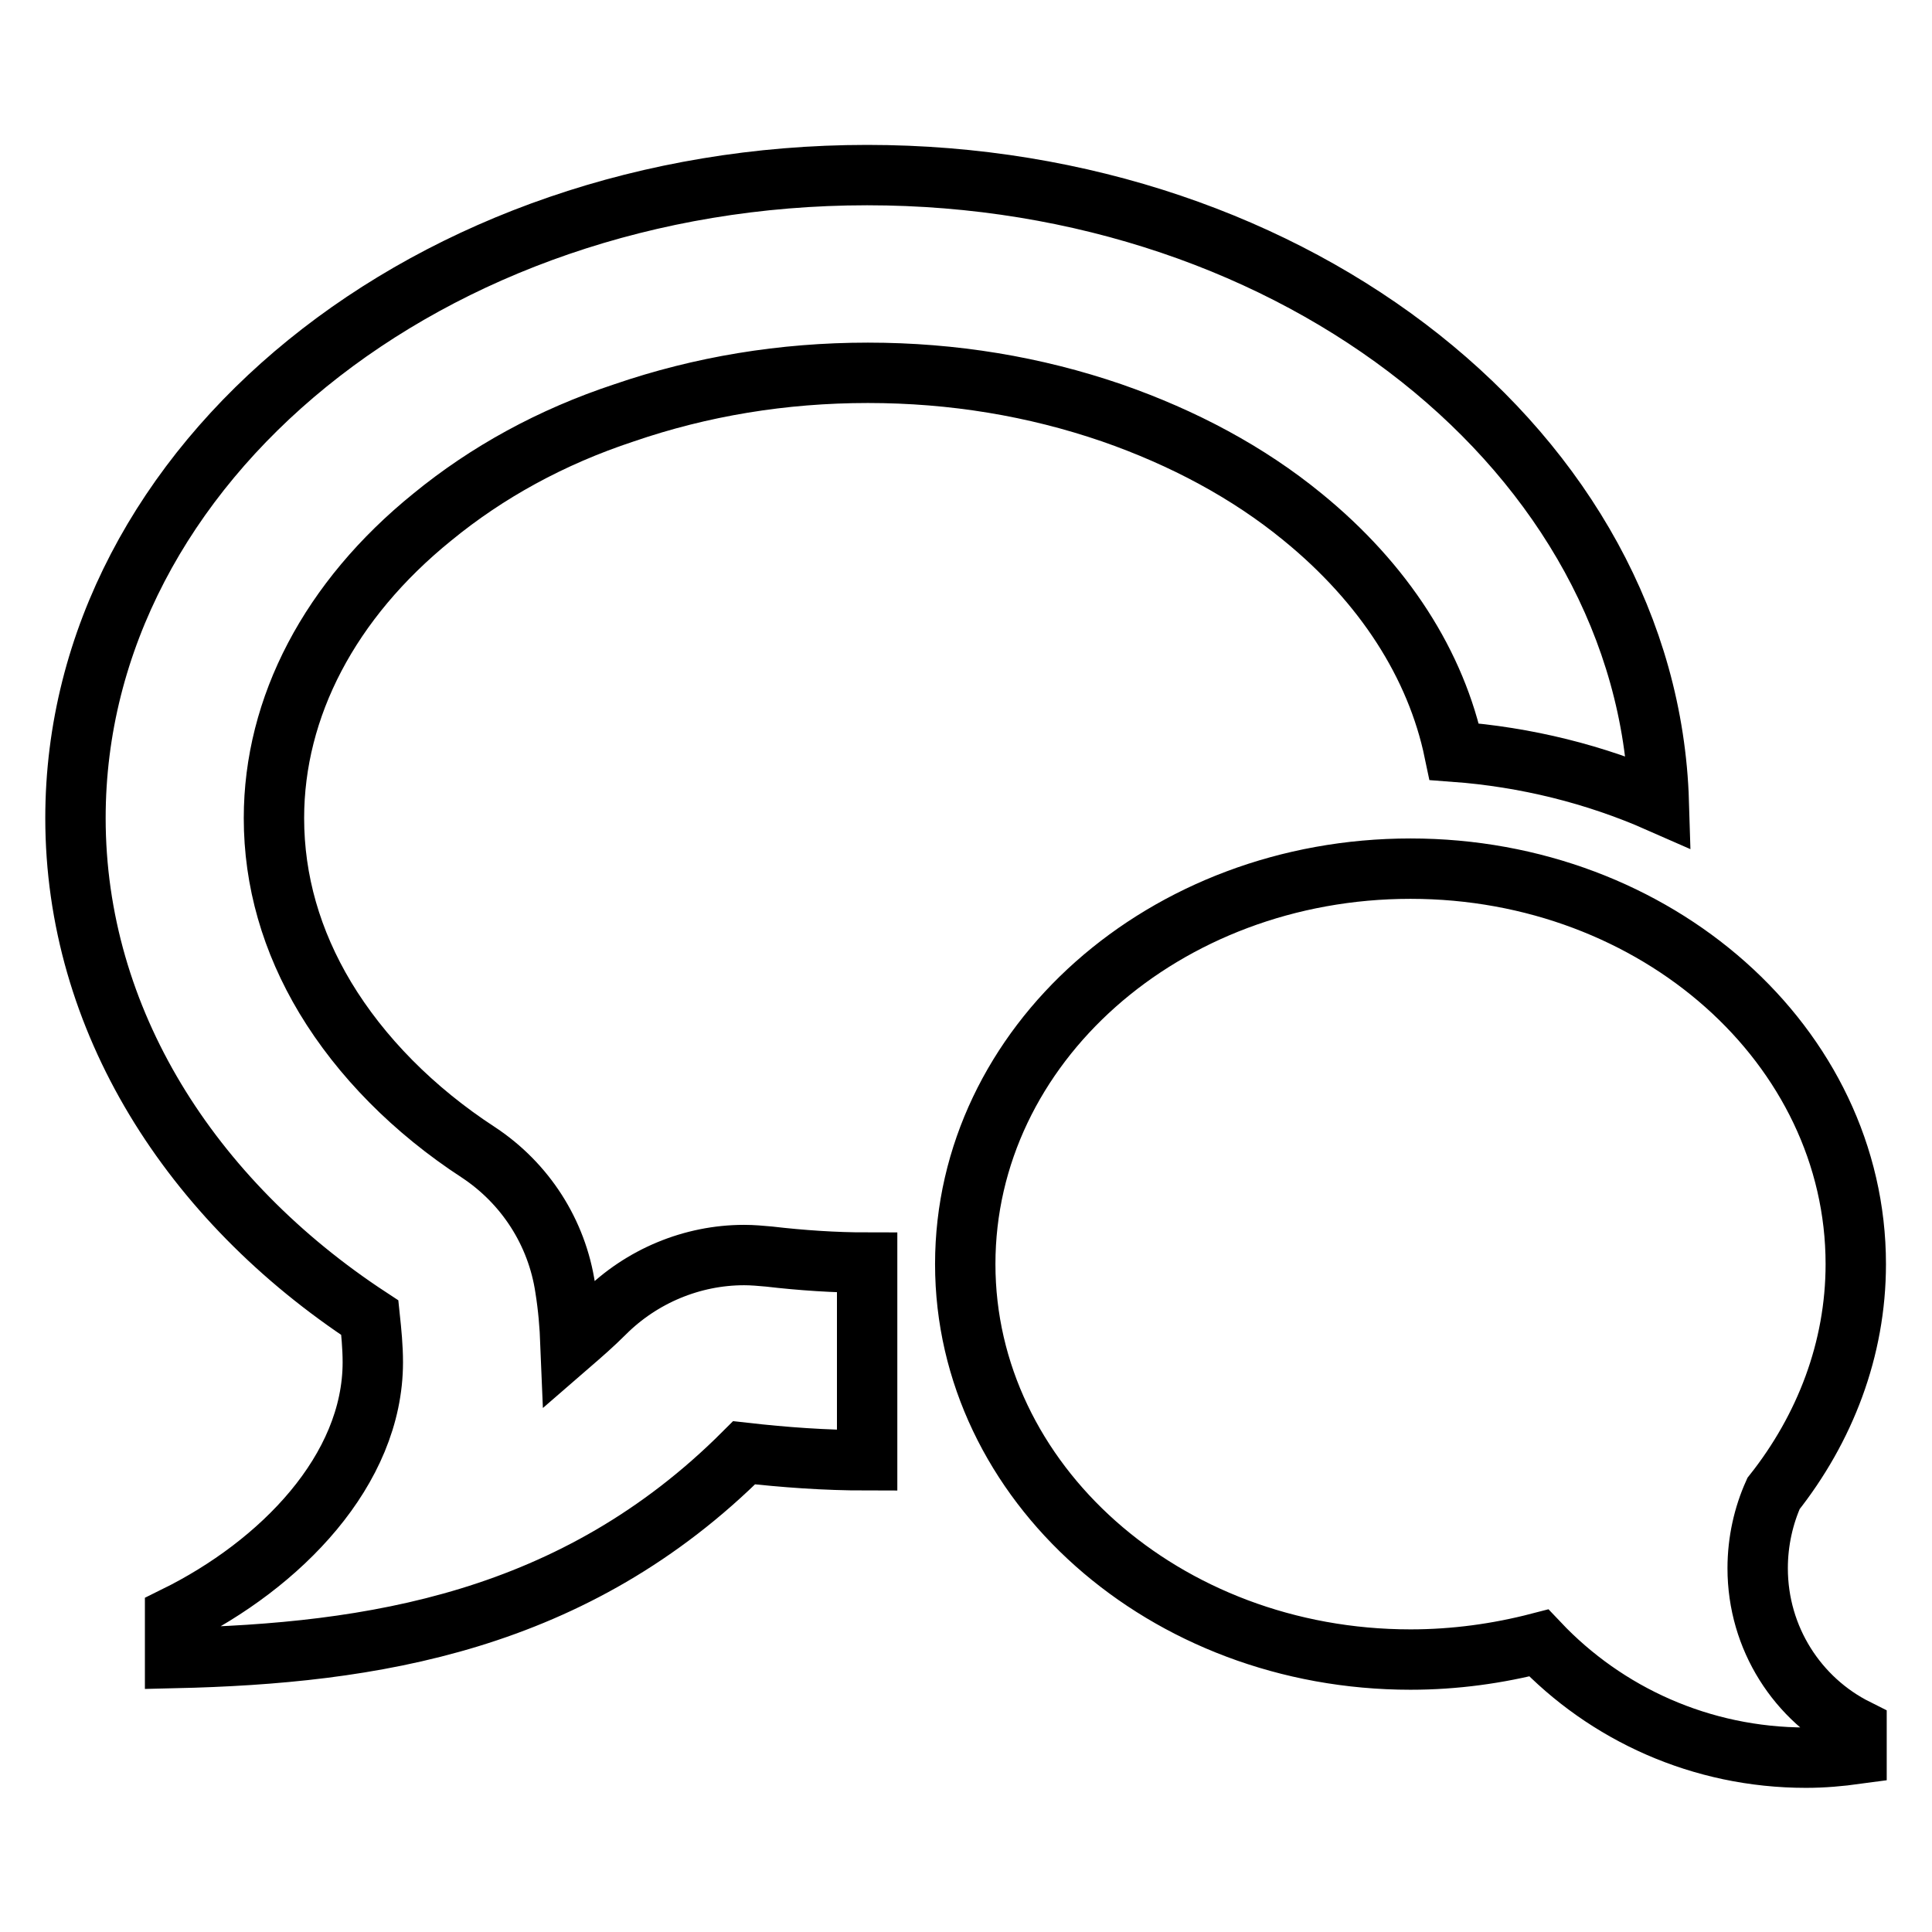 <?xml version="1.0" encoding="utf-8"?>
<!-- Svg Vector Icons : http://www.onlinewebfonts.com/icon -->
<!DOCTYPE svg PUBLIC "-//W3C//DTD SVG 1.1//EN" "http://www.w3.org/Graphics/SVG/1.1/DTD/svg11.dtd">
<svg version="1.1" xmlns="http://www.w3.org/2000/svg" xmlns:xlink="http://www.w3.org/1999/xlink" x="0px" y="0px" viewBox="0 0 256 256" enable-background="new 0 0 256 256" xml:space="preserve">
<g> <path stroke-width="8" fill-opacity="0" stroke="#000000"  d="M232.9,207.8c0,9.3,5.3,17.4,13.1,21.3v3.3c-2.2,0.3-4.4,0.5-6.7,0.5c-13.9,0-26.5-5.8-35.4-15.2 c-5.4,1.4-11.1,2.2-17,2.2c-32.6,0-59-23.5-59-52.4c0-29,26.4-52.4,59-52.4s59,23.5,59,52.4c0,11.3-4.1,21.8-10.9,30.4 C233.7,200.8,232.9,204.2,232.9,207.8L232.9,207.8z M57.3,68.5c-13.6,11-21,25.2-21,39.9c0,8.3,2.3,16.3,6.8,23.8 c4.7,7.8,11.7,14.9,20.3,20.5c6.2,4.1,10.4,10.6,11.5,18c0.4,2.5,0.6,4.9,0.7,7.4c1.5-1.3,3-2.6,4.5-4.1c4.9-4.9,11.6-7.7,18.5-7.7 c1.1,0,2.2,0.1,3.3,0.2c4.3,0.5,8.7,0.8,13,0.8v26.2c-5.6,0-11-0.4-16.3-1c-22.5,22.5-49.4,26.6-75.4,27.2v-5.5 c14-6.9,26.2-19.4,26.2-33.7c0-2-0.2-4-0.4-5.9C25.2,159,10,135.1,10,108.4c0-47.1,47-85.2,104.9-85.2c57,0,103.5,37,104.9,83.1 c-8.4-3.7-17.6-6-27.1-6.7c-2.4-11.5-9.3-22.3-20.1-31.1c-7.2-5.9-15.8-10.5-25.3-13.8c-10.2-3.5-21-5.3-32.3-5.3 c-11.3,0-22.1,1.8-32.3,5.3C73,57.9,64.5,62.6,57.3,68.5L57.3,68.5z"/></g>
</svg>